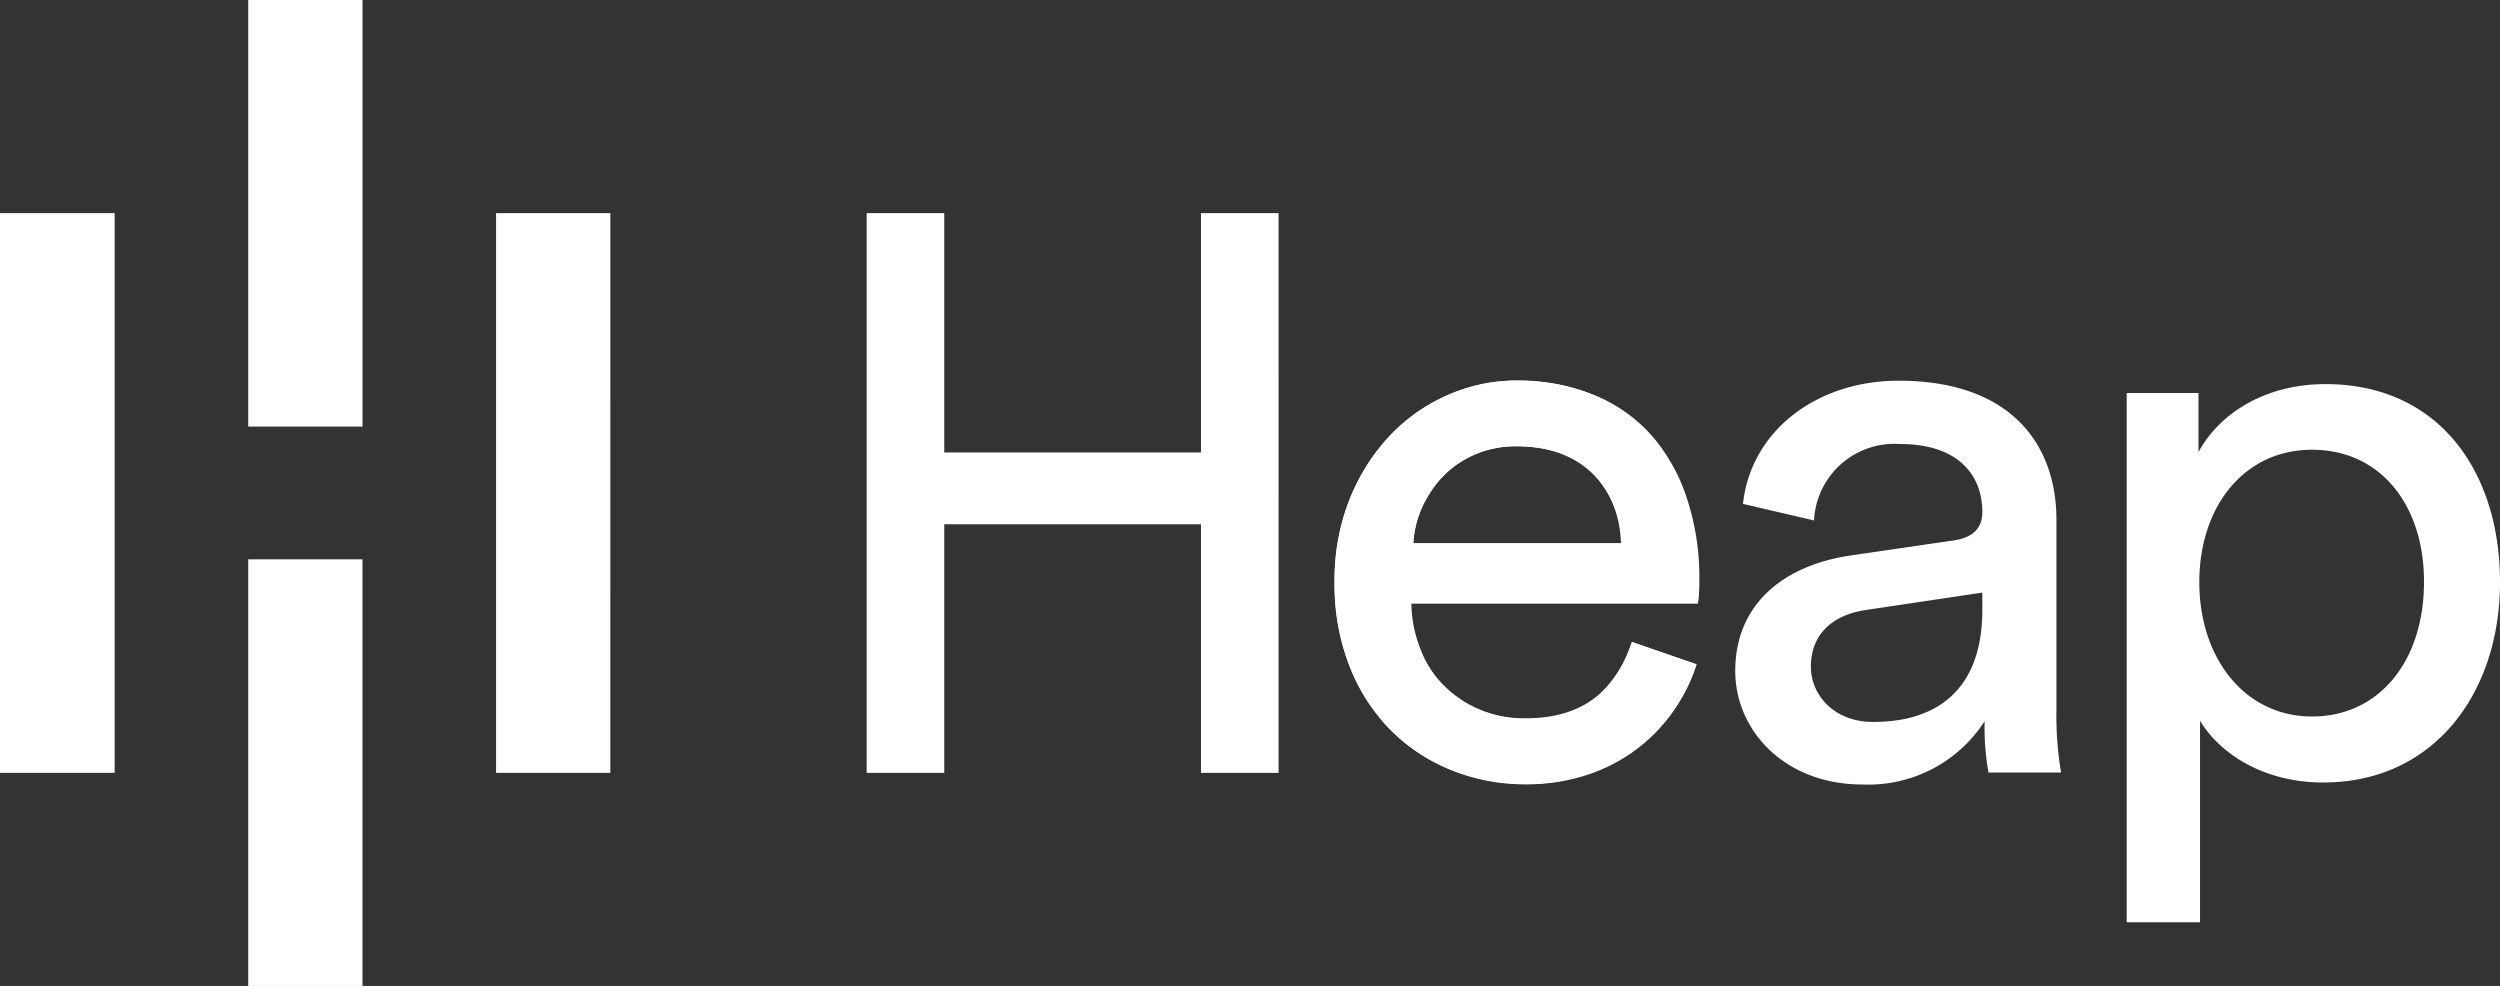 <?xml version="1.0" encoding="UTF-8"?> <svg xmlns="http://www.w3.org/2000/svg" id="heap-logo-white" width="200" height="78.876" viewBox="0 0 200 78.876"><rect x="0" y="0" width="200" height="78.876" fill="#333333" stroke="none"/><path id="Path_5090" data-name="Path 5090" d="M9.172,17.048H0V61.828H9.172ZM29,0H19.858V34.126H29V0Z" fill="#fff"></path><path id="Path_5091" data-name="Path 5091" d="M73.441,82.9H64.3v34.126h9.141ZM93.269,55.2H84.127V99.981h9.141Z" transform="translate(-44.442 -38.152)" fill="#fff"></path><path id="Path_5092" data-name="Path 5092" d="M290.9,91.3a13.292,13.292,0,0,1-1.884,3.737,13.141,13.141,0,0,1-2.965,3.027A13.732,13.732,0,0,1,282.1,100.1a15.362,15.362,0,0,1-4.88.772,16.262,16.262,0,0,1-5.806-1.081,14.239,14.239,0,0,1-4.91-3.15,15.047,15.047,0,0,1-3.335-5.1,17.551,17.551,0,0,1-1.235-6.887,17.089,17.089,0,0,1,1.2-6.547,16.692,16.692,0,0,1,3.181-5.065,14.033,14.033,0,0,1,4.663-3.274,13.525,13.525,0,0,1,5.5-1.174,16,16,0,0,1,6.238,1.174,12.371,12.371,0,0,1,4.6,3.243,14.462,14.462,0,0,1,2.81,5.034,20.039,20.039,0,0,1,.988,6.485c0,.371,0,.741-.031,1.081a3.833,3.833,0,0,1-.093.834H268.076a10.229,10.229,0,0,0,.772,3.737,8.473,8.473,0,0,0,1.915,2.934,8.122,8.122,0,0,0,2.9,1.884,9.442,9.442,0,0,0,3.582.649,8.185,8.185,0,0,0,5.683-1.76,10.284,10.284,0,0,0,2.841-4.355L290.9,91.3h0Zm-5.991-9.666a8.4,8.4,0,0,0-2.224-5.528c-1.39-1.482-3.428-2.224-6.146-2.254a8.529,8.529,0,0,0-3.4.649,7.629,7.629,0,0,0-2.532,1.76,9.081,9.081,0,0,0-1.668,2.5,8.187,8.187,0,0,0-.71,2.841h16.677ZM251.245,99.981V80.092H230.708V99.981H224.5V55.2h6.208V74.348h20.537V55.2h6.208V99.981Z" transform="translate(-155.167 -38.152)" fill="#fff"></path><path id="Path_5093" data-name="Path 5093" d="M374.638,121.3c-1.7,5.374-6.578,9.6-13.65,9.6-8.153,0-15.287-5.93-15.287-16.245,0-9.543,6.887-16.059,14.515-16.059,9.358,0,14.577,6.455,14.577,15.9a12.592,12.592,0,0,1-.124,1.884H351.784a9.033,9.033,0,0,0,9.172,9.234c5.127,0,7.381-2.718,8.524-6.115l5.158,1.791h0Zm-6.022-9.666c-.124-4.355-2.965-7.783-8.338-7.783A8.169,8.169,0,0,0,352,111.633Zm18.345.957,8.215-1.2c1.822-.247,2.347-1.2,2.347-2.285,0-2.965-1.946-5.435-6.578-5.435a6.445,6.445,0,0,0-6.887,6.115l-5.683-1.328c.618-5.806,5.868-9.852,12.446-9.852,9.08,0,12.631,5.188,12.631,11.118v15.225a27.3,27.3,0,0,0,.371,5h-5.806a20.288,20.288,0,0,1-.309-4.107,11.048,11.048,0,0,1-9.79,5.065c-6.177,0-10.161-4.293-10.161-9.08,0-5.435,3.984-8.462,9.2-9.234Zm10.562,4.355v-1.39l-9.3,1.39c-2.532.371-4.416,1.822-4.416,4.54,0,2.285,1.884,4.416,4.941,4.416C393.6,125.932,397.522,123.585,397.522,116.945Zm11.55,25.015V99.588h5.744v4.725c1.637-3.027,5.25-5.435,10.161-5.435,9.08,0,13.959,7.011,13.959,15.843s-5.25,16.028-14.145,16.028c-4.663,0-8.215-2.224-9.852-4.941v16.121h-5.868ZM423.9,104.128c-5.435,0-9.018,4.54-9.018,10.593s3.613,10.747,9.018,10.747,8.956-4.478,8.956-10.747C432.883,108.668,429.455,104.128,423.9,104.128Z" transform="translate(-238.937 -68.149)" fill="#fff"></path></svg> 